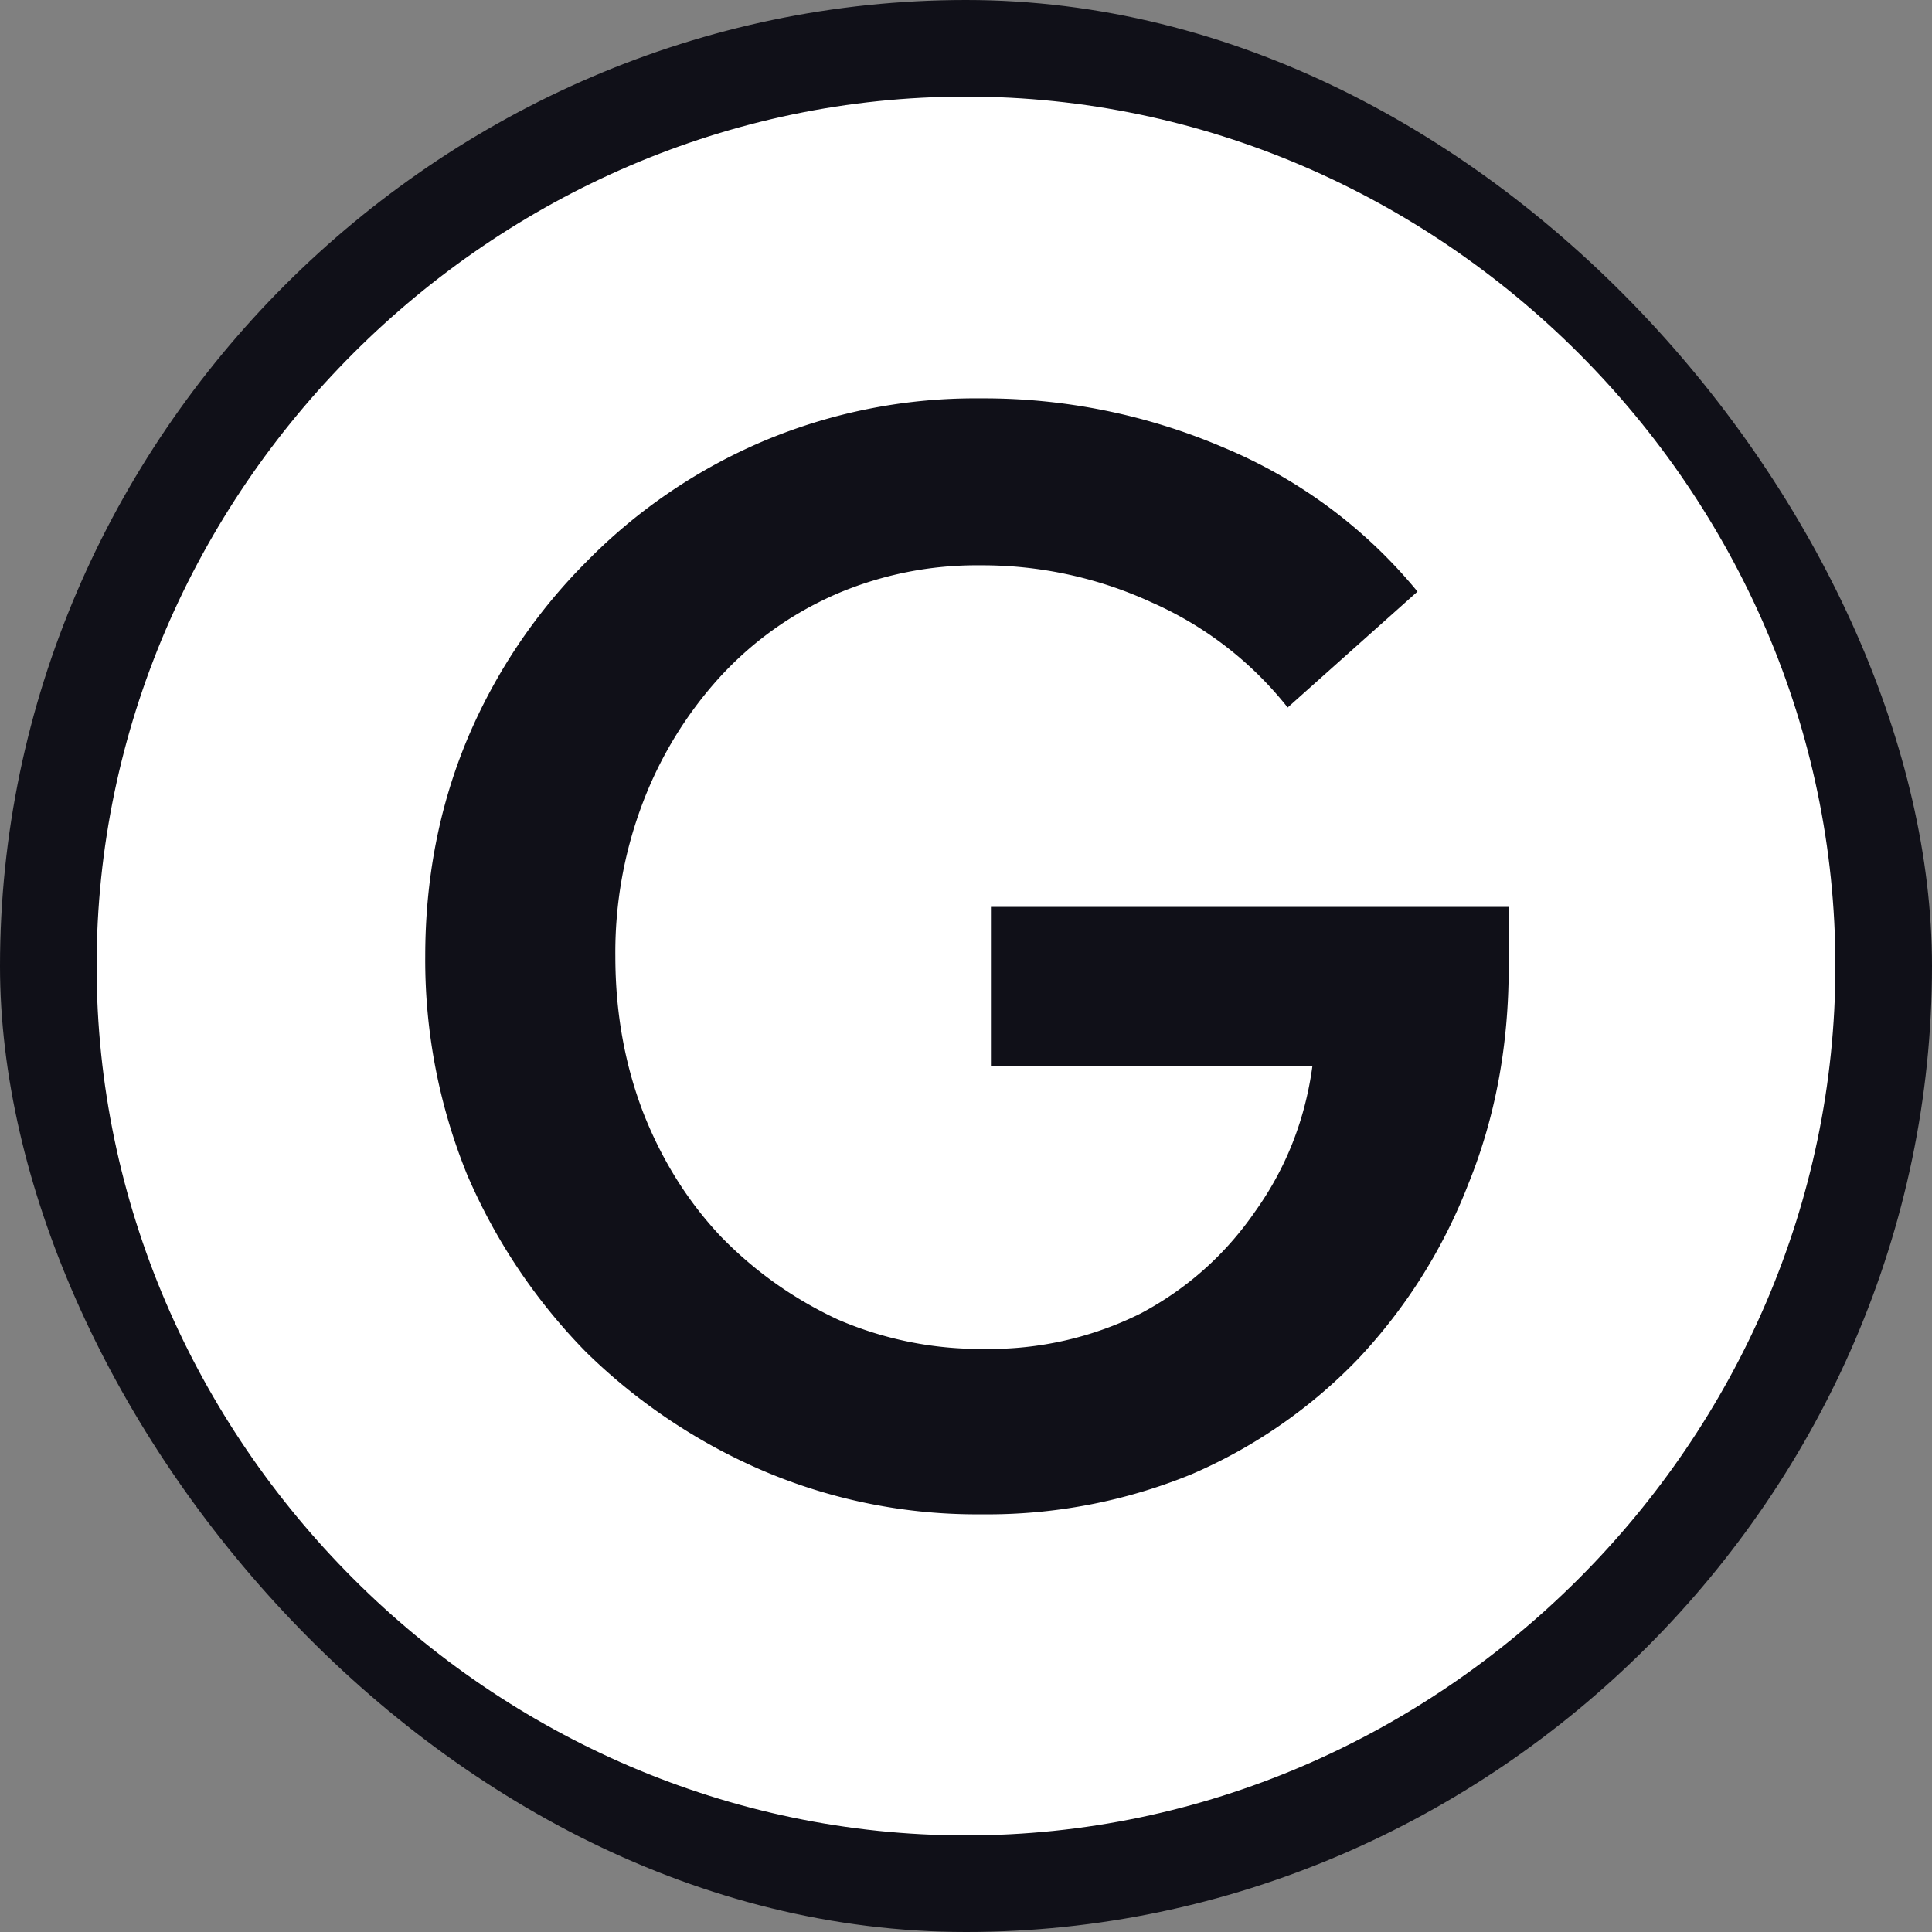<svg width="20" height="20" viewBox="0 0 20 20" fill="none" xmlns="http://www.w3.org/2000/svg"><rect x="0" y="0" width="20" height="20" fill="#808080" stroke="none"/><g clip-path="url(#a)"><path d="M10 .5c5.19 0 9.5 4.31 9.5 9.5s-4.31 9.5-9.5 9.5S.5 15.19.5 10 4.81.5 10 .5Z" fill="#fff" stroke="#101018"/><path d="M10.162 15.676a5.64 5.64 0 0 1-2.256-.448 5.992 5.992 0 0 1-1.84-1.232 5.992 5.992 0 0 1-1.232-1.84A5.9 5.9 0 0 1 4.402 9.9c0-.8.144-1.547.432-2.24a5.748 5.748 0 0 1 1.232-1.84A5.668 5.668 0 0 1 7.89 4.572a5.641 5.641 0 0 1 2.256-.448 6.3 6.3 0 0 1 2.528.512 5.16 5.16 0 0 1 2 1.488l-1.344 1.2a3.693 3.693 0 0 0-1.408-1.088 4.187 4.187 0 0 0-1.776-.384 3.68 3.68 0 0 0-1.504.304c-.459.203-.859.49-1.2.864a4.09 4.09 0 0 0-.784 1.28 4.353 4.353 0 0 0-.288 1.6c0 .576.096 1.115.288 1.616.192.49.459.917.8 1.28.352.363.757.65 1.216.864a3.72 3.72 0 0 0 1.52.304 3.5 3.5 0 0 0 1.616-.368c.48-.256.875-.608 1.184-1.056.32-.448.517-.95.592-1.504h-3.328V9.388h5.36v.624c0 .81-.139 1.557-.416 2.24a5.58 5.58 0 0 1-1.136 1.808 5.295 5.295 0 0 1-1.728 1.2 5.571 5.571 0 0 1-2.176.416Z" fill="#101018"/></g><defs><clipPath id="a"><rect width="20" height="20" rx="10" fill="#fff"/></clipPath></defs></svg>